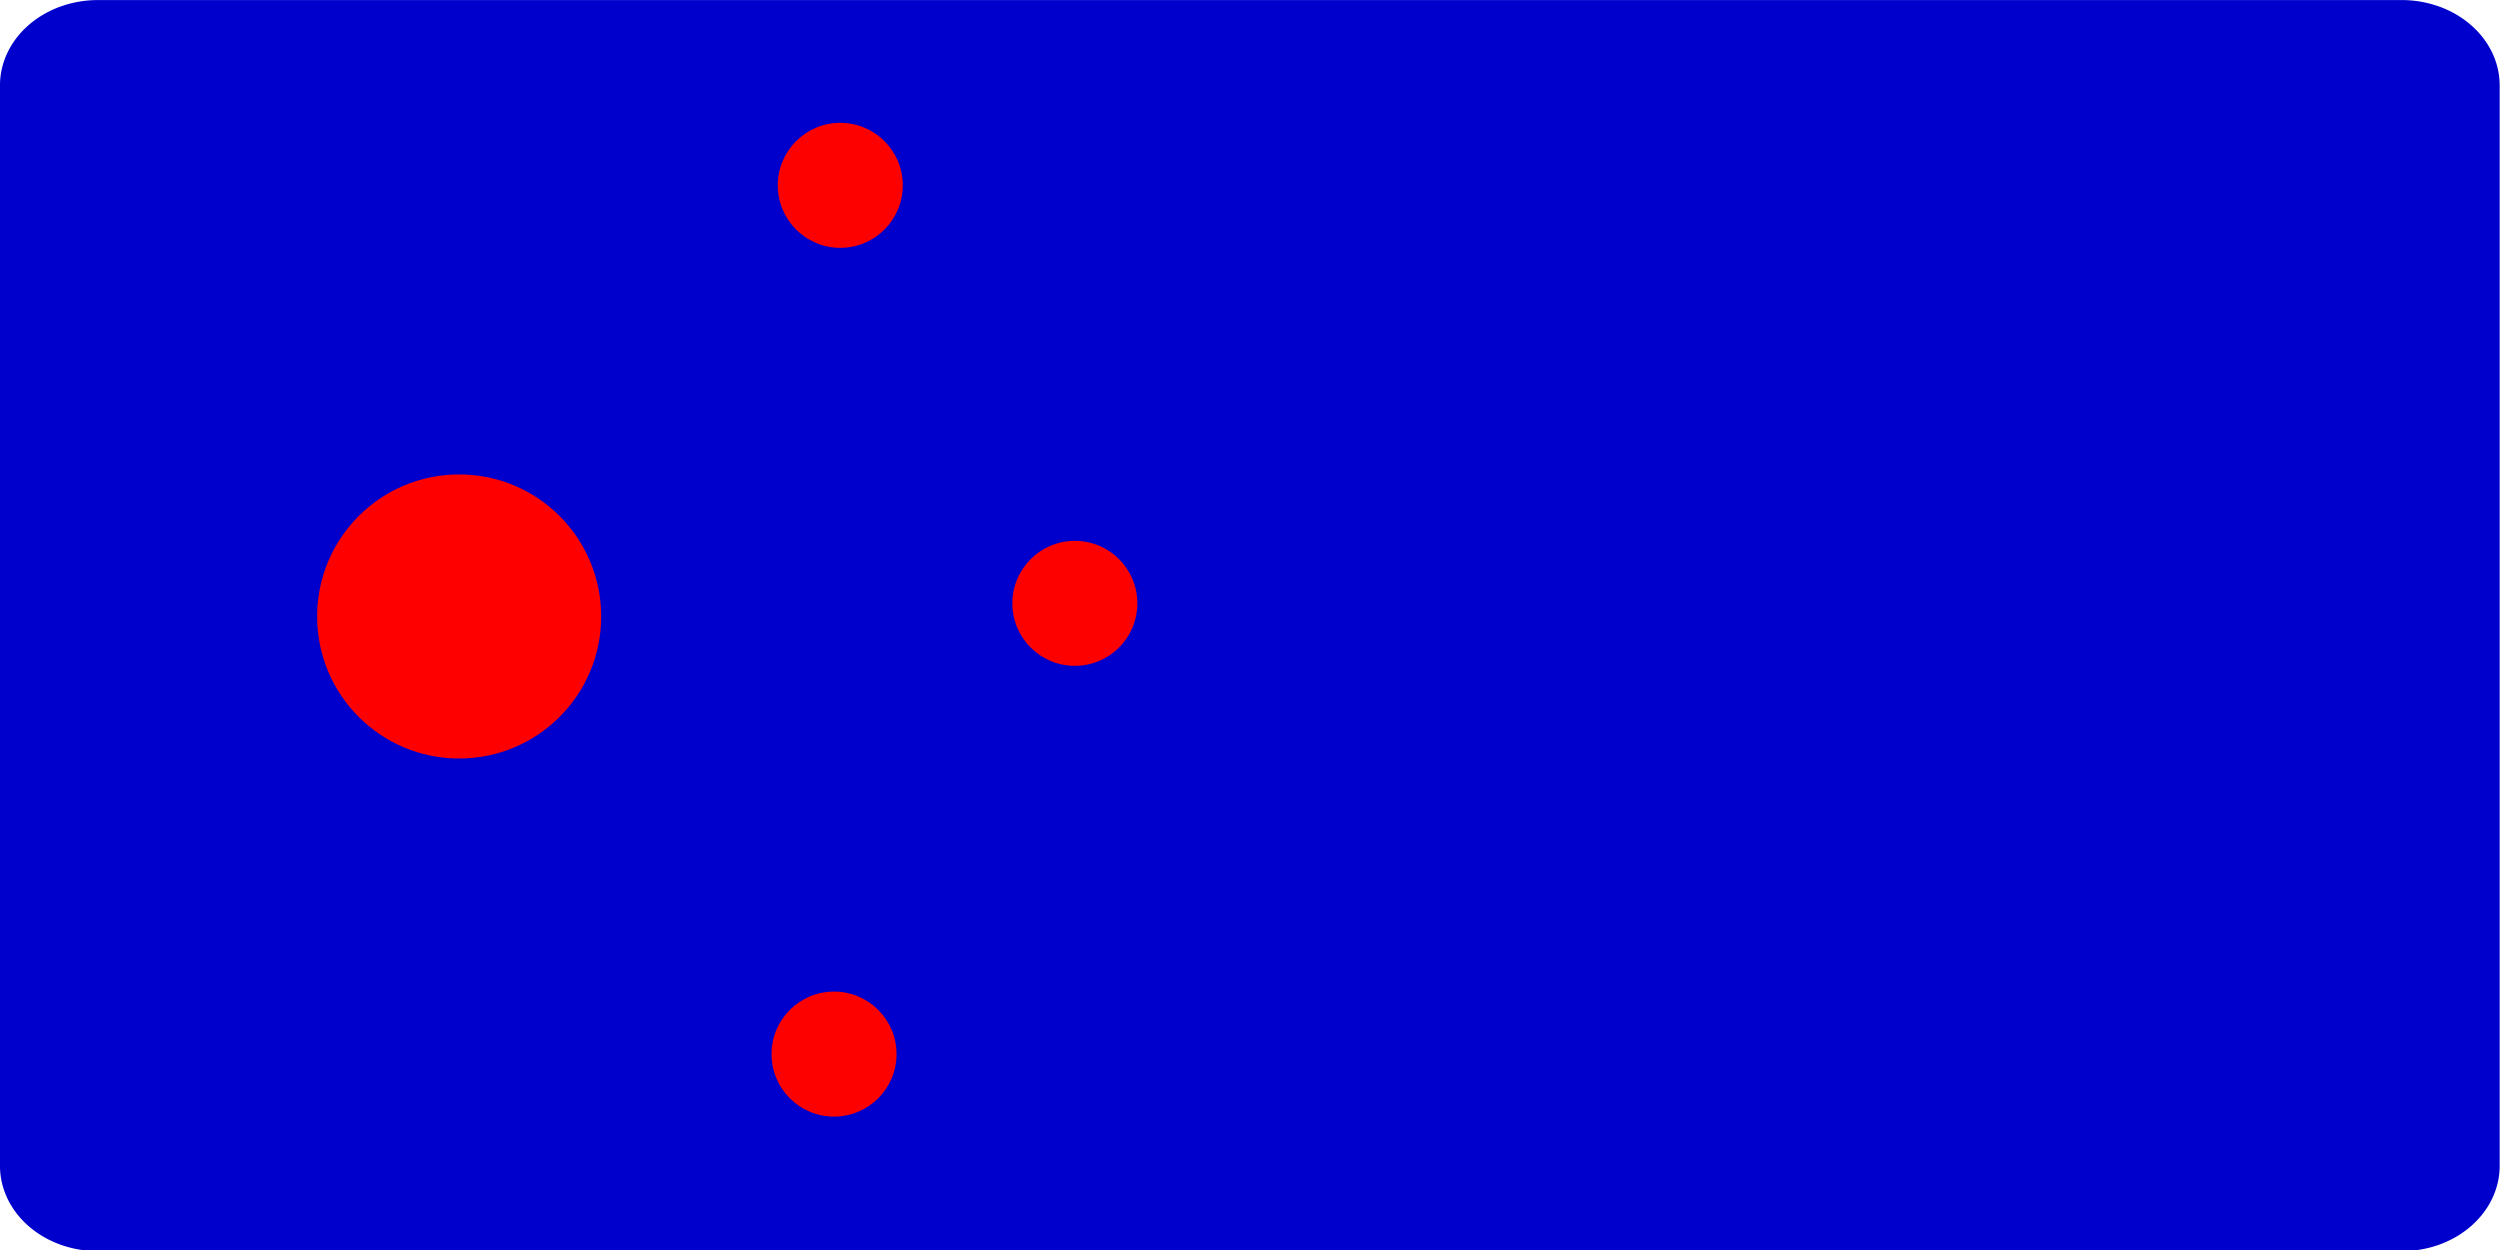 <?xml version="1.0" encoding="UTF-8" standalone="no"?>
<!-- Created with Inkscape (http://www.inkscape.org/) -->

<svg
   width="80mm"
   height="40mm"
   viewBox="0 0 80 40"
   version="1.1"
   id="svg1"
   inkscape:version="1.3 (0e150ed6c4, 2023-07-21)"
   sodipodi:docname="frez 1.svg"
   xmlns:inkscape="http://www.inkscape.org/namespaces/inkscape"
   xmlns:sodipodi="http://sodipodi.sourceforge.net/DTD/sodipodi-0.dtd"
   xmlns="http://www.w3.org/2000/svg"
   xmlns:svg="http://www.w3.org/2000/svg">
  <sodipodi:namedview
     id="namedview1"
     pagecolor="#ffffff"
     bordercolor="#000000"
     borderopacity="0.25"
     inkscape:showpageshadow="2"
     inkscape:pageopacity="0.0"
     inkscape:pagecheckerboard="0"
     inkscape:deskcolor="#d1d1d1"
     inkscape:document-units="mm"
     showgrid="false"
     showguides="true"
     inkscape:zoom="2.0208096"
     inkscape:cx="179.8784"
     inkscape:cy="63.588376"
     inkscape:window-width="1920"
     inkscape:window-height="991"
     inkscape:window-x="-9"
     inkscape:window-y="-9"
     inkscape:window-maximized="1"
     inkscape:current-layer="layer1">
    <inkscape:grid
       id="grid1"
       units="mm"
       originx="0.915"
       originy="0.515"
       spacingx="1"
       spacingy="1"
       empcolor="#0099e5"
       empopacity="0.302"
       color="#0099e5"
       opacity="0.149"
       empspacing="5"
       dotted="false"
       gridanglex="30"
       gridanglez="30"
       visible="false" />
  </sodipodi:namedview>
  <defs
     id="defs1">
    <inkscape:path-effect
       effect="fillet_chamfer"
       id="path-effect1"
       is_visible="true"
       lpeversion="1"
       nodesatellites_param="F,0,0,1,0,5,0,1 @ F,0,0,1,0,5,0,1 @ F,0,0,1,0,5,0,1 @ F,0,0,1,0,5,0,1"
       radius="5"
       unit="mm"
       method="auto"
       mode="F"
       chamfer_steps="1"
       flexible="false"
       use_knot_distance="true"
       apply_no_radius="true"
       apply_with_radius="true"
       only_selected="false"
       hide_knots="false" />
  </defs>
  <g
     inkscape:label="Layer 1"
     inkscape:groupmode="layer"
     id="layer1"
     transform="translate(0.242,0.136)">
    <path
       style="fill:#0000cd;fill-opacity:1;fill-rule:evenodd;stroke:none;stroke-width:1;stroke-linecap:square;stroke-miterlimit:3.5;stroke-opacity:1;paint-order:markers fill stroke"
       id="rect1"
       width="127.577"
       height="73.324"
       x="9.814"
       y="5.185"
       ry="10.184"
       inkscape:path-effect="#path-effect1"
       sodipodi:type="rect"
       d="M 14.814,5.185 H 132.39 a 5,5 45 0 1 5,5 v 63.324 a 5,5 135 0 1 -5,5 H 14.814 a 5,5 45 0 1 -5,-5 V 10.185 a 5,5 135 0 1 5,-5 z"
       transform="matrix(0.627,0,0,0.546,-6.396,-2.965)" />
    <circle
       style="fill:#ff0000;fill-opacity:1;fill-rule:evenodd;stroke:none;stroke-width:0.909;stroke-linecap:square;stroke-miterlimit:3.5;stroke-opacity:1;paint-order:markers fill stroke"
       id="path1"
       cx="14.451"
       cy="19.591"
       r="4.545" />
    <circle
       style="fill:#fd0000;fill-opacity:1;fill-rule:evenodd;stroke:none;stroke-width:1;stroke-linecap:square;stroke-miterlimit:3.5;stroke-opacity:1;paint-order:markers fill stroke"
       id="path2"
       cx="26.647"
       cy="5.795"
       r="2" />
    <circle
       style="fill:#fd0000;fill-opacity:1;fill-rule:evenodd;stroke:none;stroke-width:1;stroke-linecap:square;stroke-miterlimit:3.5;stroke-opacity:1;paint-order:markers fill stroke"
       id="circle2"
       cx="26.447"
       cy="33.595"
       r="2" />
    <circle
       style="fill:#fd0000;fill-opacity:1;fill-rule:evenodd;stroke:none;stroke-width:1;stroke-linecap:square;stroke-miterlimit:3.5;stroke-opacity:1;paint-order:markers fill stroke"
       id="circle3"
       cx="34.153"
       cy="19.171"
       r="2" />
  </g>
</svg>
